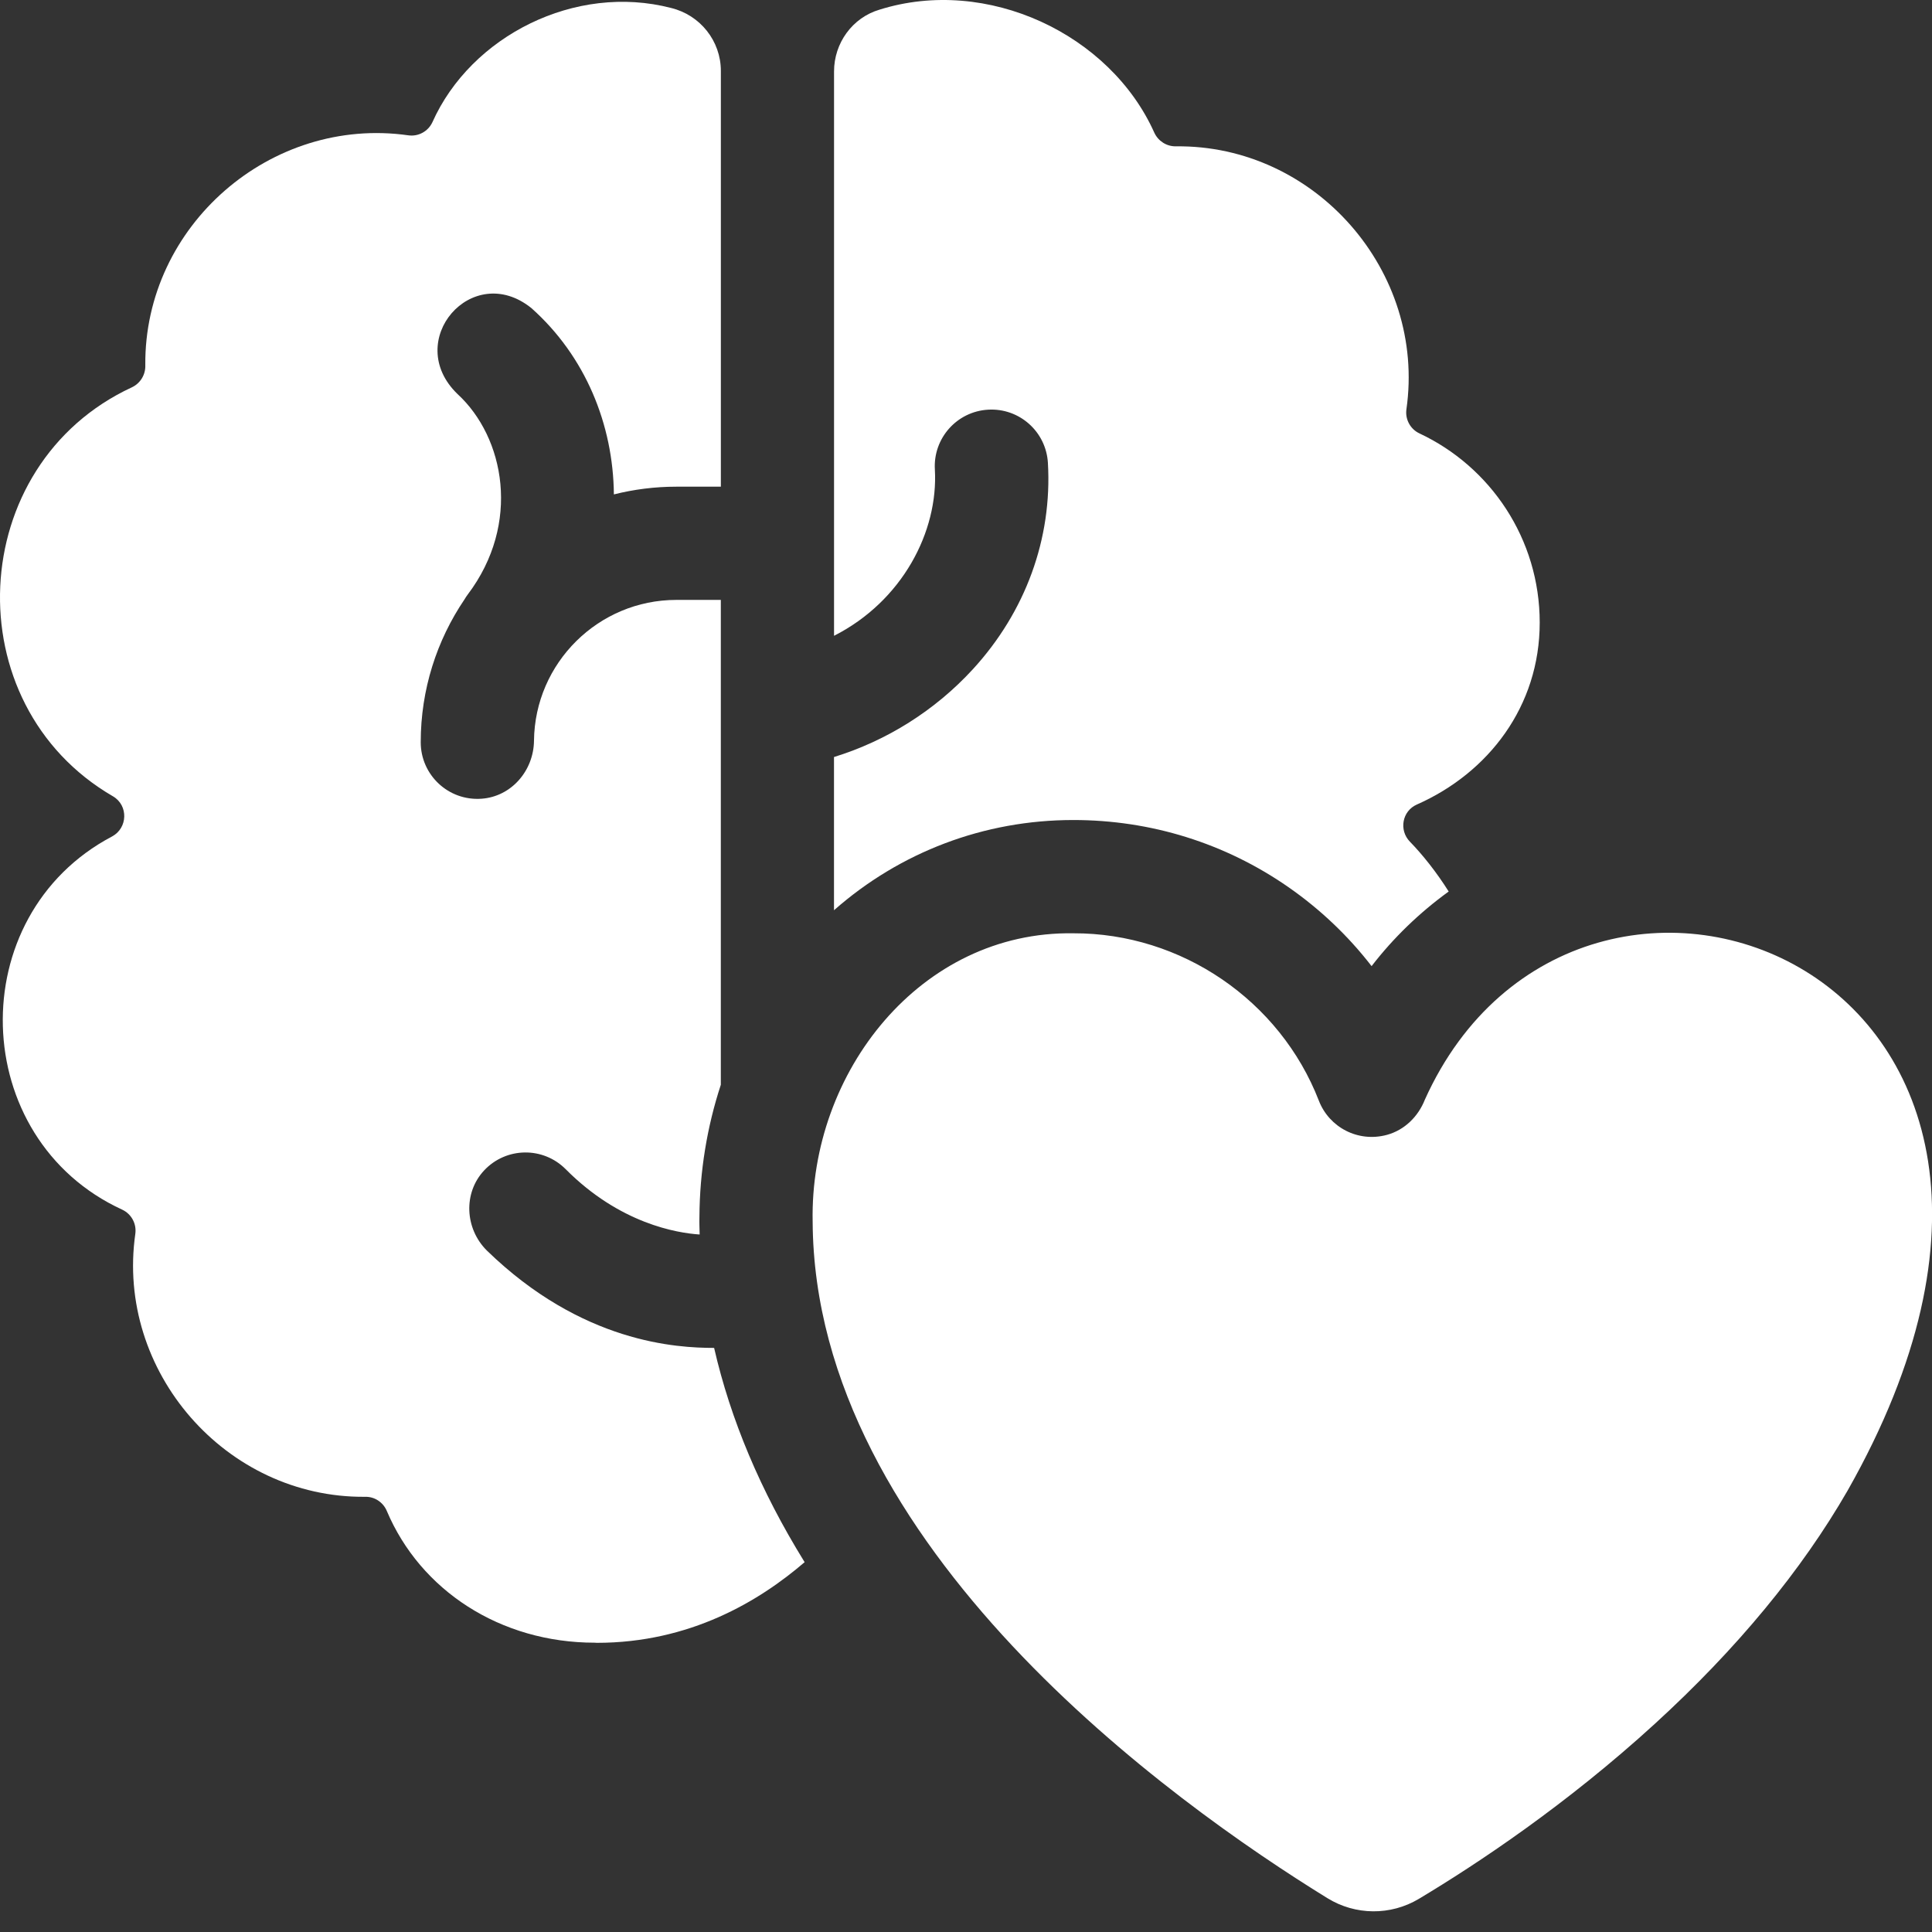 <svg width="43" height="43" viewBox="0 0 43 43" fill="none" xmlns="http://www.w3.org/2000/svg">
<rect x="0" y="0" width="43" height="43" fill="#333333" stroke="none"/>
<path d="M29.544 42.247C30.166 42.631 30.95 42.638 31.578 42.263C32.885 41.48 34.862 40.167 36.833 38.365C38.655 36.7 40.098 34.953 41.123 33.173C47.703 21.571 35.156 16.846 31.714 24.472C31.566 24.85 31.261 25.151 30.87 25.258C30.223 25.434 29.582 25.088 29.354 24.499C28.488 22.265 26.29 20.765 23.891 20.772C20.49 20.719 18.02 23.86 18.087 27.19C18.124 34.428 26.091 40.119 29.544 42.247Z" fill="white"/>
<path d="M17.895 34.747C16.928 33.181 16.259 31.593 15.894 30C15.069 29.999 12.956 29.895 10.834 27.831C10.346 27.345 10.306 26.55 10.776 26.049C11.267 25.526 12.089 25.518 12.59 26.022C13.795 27.235 15.068 27.443 15.572 27.476C15.569 27.345 15.563 27.212 15.567 27.081C15.573 26.07 15.737 25.077 16.043 24.144V13.352H15.053C13.318 13.352 11.904 14.755 11.885 16.485C11.878 17.152 11.382 17.73 10.717 17.777C9.979 17.83 9.364 17.247 9.364 16.52C9.364 15.344 9.723 14.249 10.338 13.341C10.36 13.303 10.384 13.267 10.411 13.231C11.603 11.652 11.231 9.733 10.182 8.769C8.958 7.587 10.51 5.794 11.829 6.859C13.027 7.927 13.648 9.444 13.663 11.004C14.108 10.892 14.573 10.832 15.053 10.832H16.044V1.579C16.044 0.913 15.586 0.337 14.939 0.178C12.807 -0.376 10.482 0.797 9.623 2.722C9.527 2.926 9.311 3.043 9.089 3.012C6.026 2.575 3.209 5.026 3.234 8.124C3.243 8.336 3.126 8.531 2.934 8.621C-0.776 10.34 -1.026 15.672 2.517 17.725C2.86 17.928 2.844 18.429 2.494 18.617C-0.852 20.381 -0.717 25.345 2.722 26.924C2.925 27.02 3.042 27.236 3.012 27.459C2.574 30.519 5.026 33.34 8.124 33.314C8.336 33.307 8.528 33.435 8.61 33.631C9.358 35.397 11.133 36.561 13.239 36.561L13.283 36.564C15.353 36.564 16.894 35.641 17.909 34.768C17.904 34.761 17.9 34.754 17.895 34.747Z" fill="white"/>
<path d="M18.563 14.151C20.081 13.379 20.887 11.833 20.807 10.448C20.767 9.754 21.297 9.158 21.992 9.118C22.688 9.077 23.283 9.608 23.323 10.303C23.421 11.984 22.827 13.615 21.652 14.896C20.81 15.813 19.739 16.485 18.562 16.849V20.259C20.035 18.961 21.906 18.251 23.886 18.251C25.61 18.25 27.27 18.765 28.682 19.749C29.389 20.242 30.009 20.833 30.527 21.503C31.012 20.874 31.589 20.316 32.243 19.842C31.968 19.405 31.66 19.021 31.38 18.733C31.131 18.477 31.207 18.051 31.533 17.907C33.129 17.202 34.269 15.72 34.269 13.857C34.269 11.995 33.174 10.388 31.592 9.646C31.389 9.551 31.272 9.334 31.302 9.112C31.742 6.041 29.273 3.217 26.166 3.257C25.963 3.258 25.78 3.141 25.693 2.957C24.71 0.757 21.97 -0.537 19.575 0.215C18.971 0.393 18.563 0.959 18.563 1.59C18.563 1.59 18.563 14.151 18.563 14.151Z" fill="white"/>
</svg>
